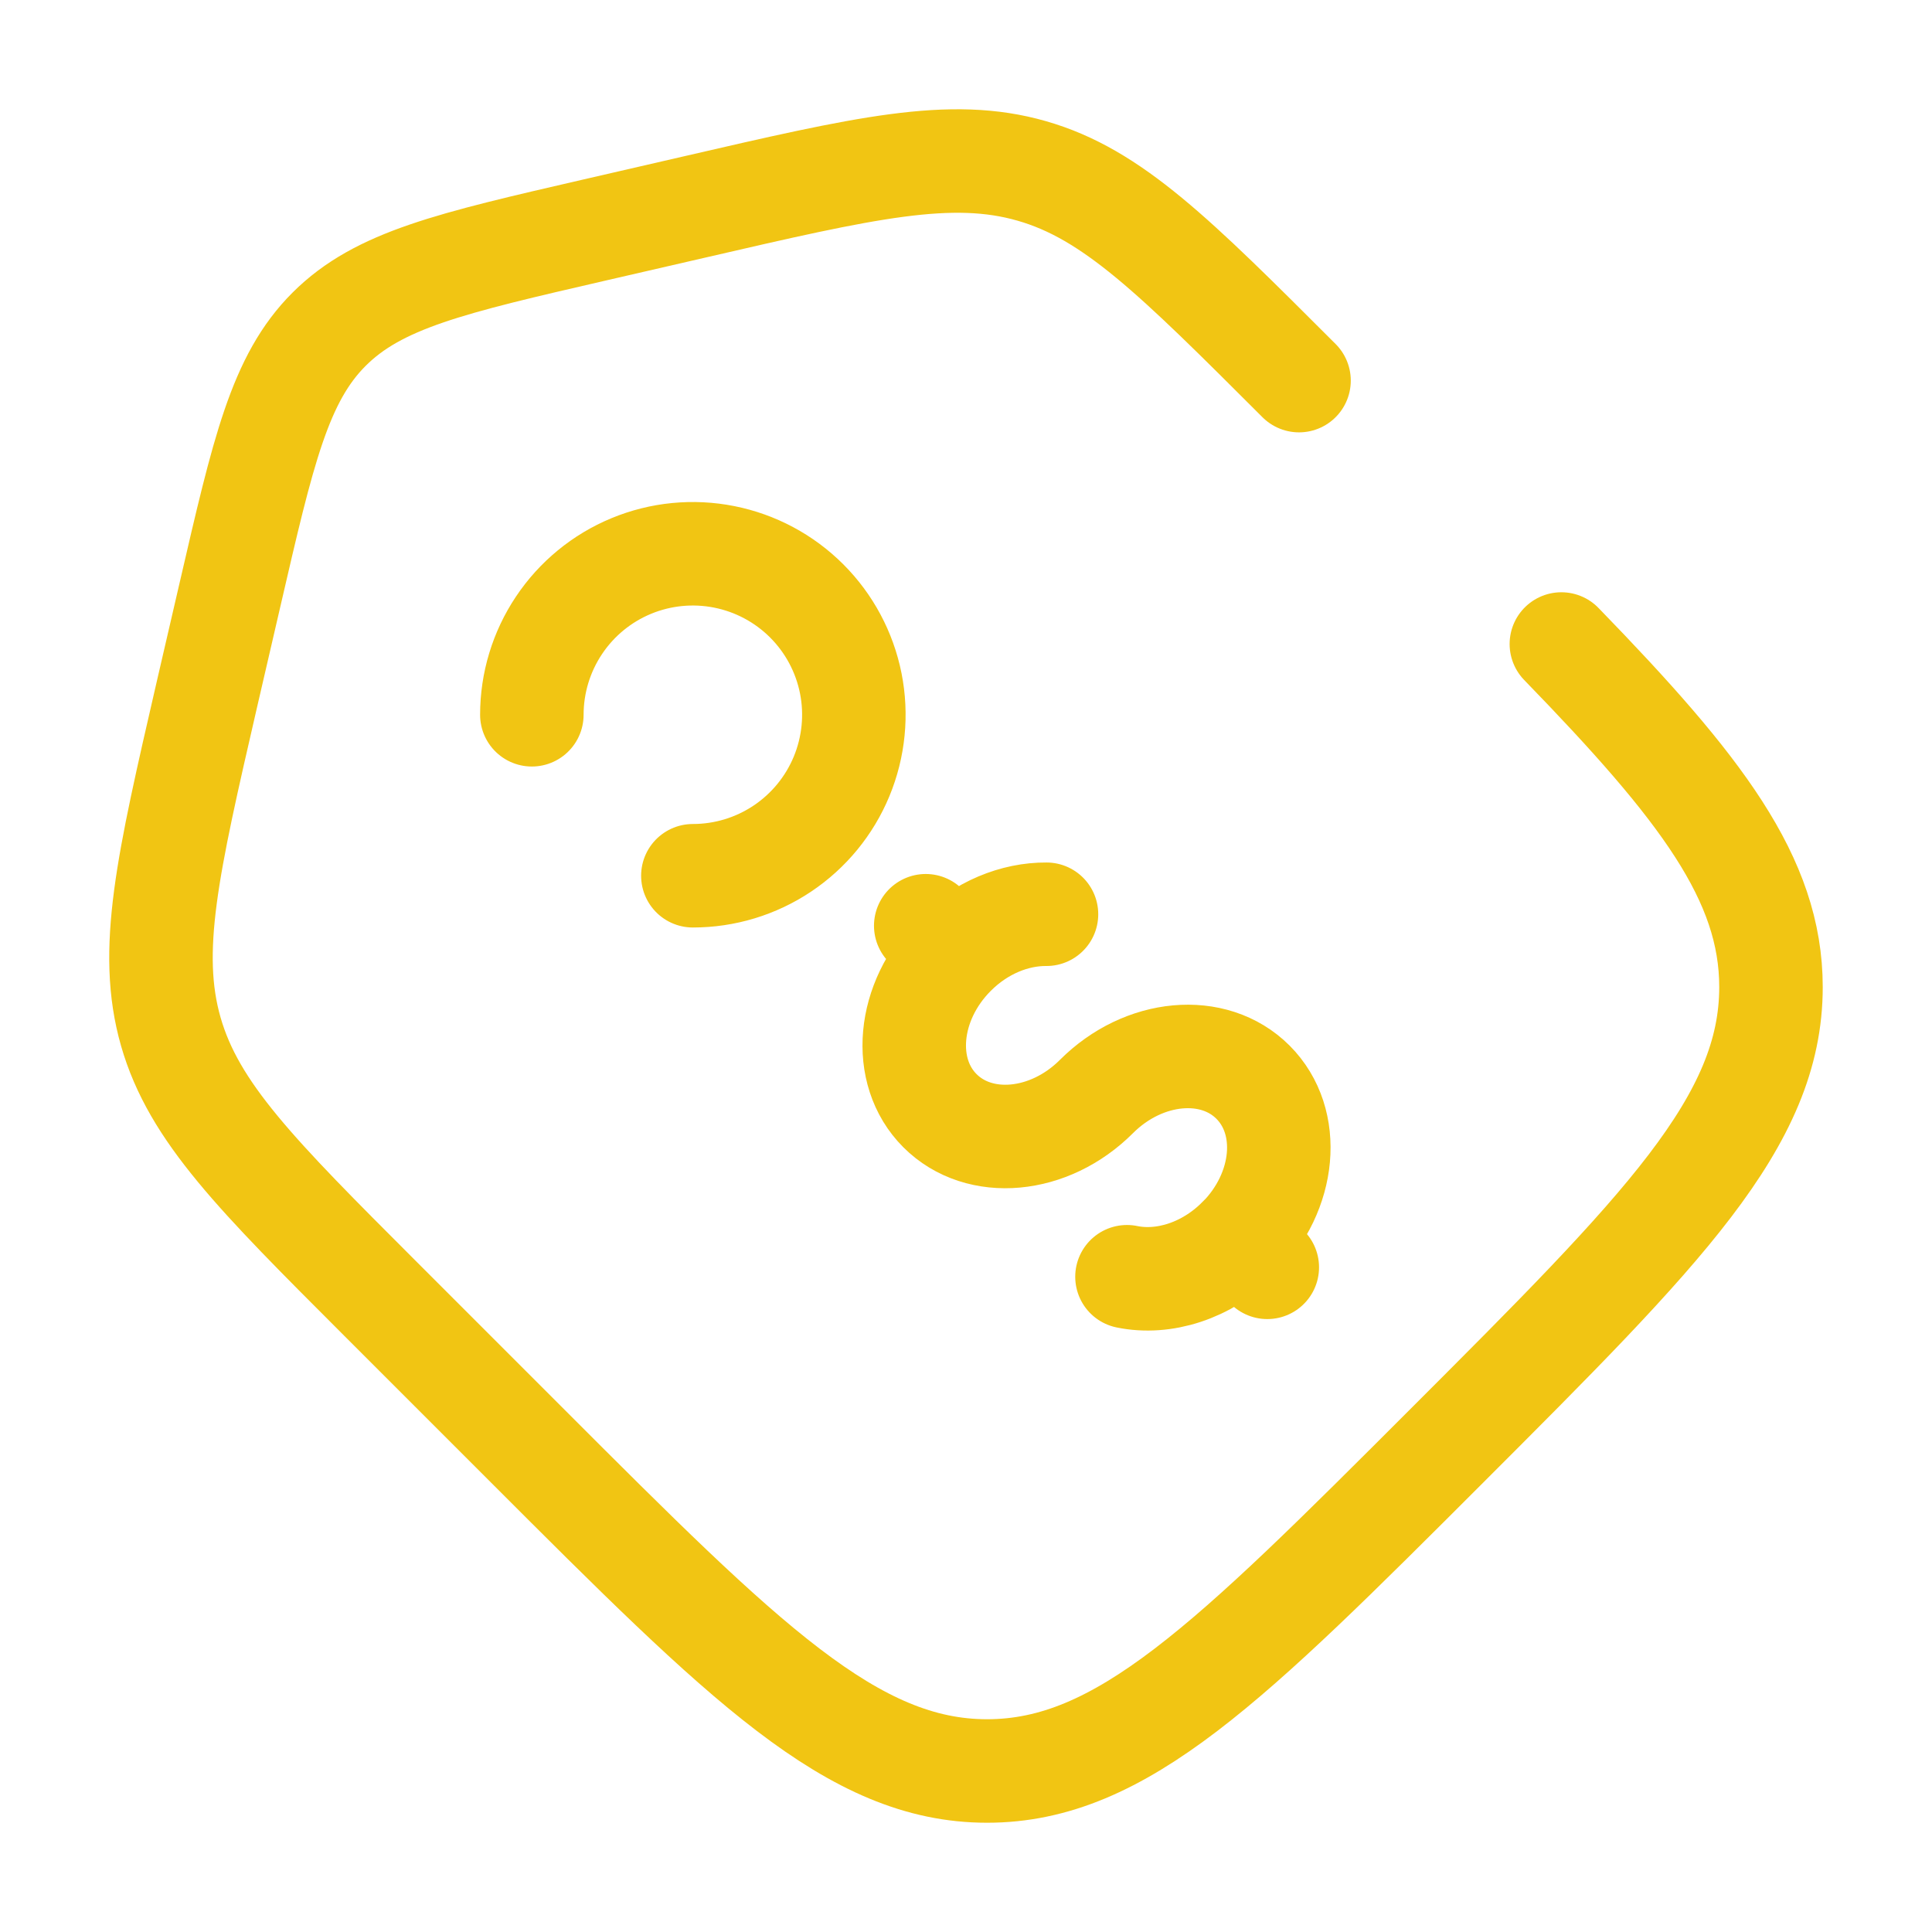 <svg width="56" height="56" viewBox="0 0 56 56" fill="none" xmlns="http://www.w3.org/2000/svg">
<path d="M35.91 35.91C37.275 34.54 37.459 32.51 36.32 31.369C35.182 30.228 33.149 30.415 31.782 31.782C30.417 33.15 28.385 33.334 27.246 32.195C26.107 31.057 26.292 29.024 27.659 27.659M27.659 27.659L26.833 26.833M27.659 27.659C28.431 26.885 29.416 26.493 30.333 26.5M36.733 36.734L35.907 35.908C34.974 36.843 33.726 37.226 32.666 37.007M20.083 25.384C21.006 25.384 21.908 25.111 22.675 24.598C23.443 24.085 24.041 23.356 24.394 22.504C24.747 21.651 24.84 20.712 24.66 19.807C24.48 18.902 24.035 18.07 23.383 17.418C22.73 16.765 21.898 16.321 20.993 16.141C20.088 15.961 19.149 16.053 18.297 16.406C17.444 16.759 16.715 17.358 16.203 18.125C15.69 18.892 15.416 19.795 15.416 20.718" stroke="#F1C513" stroke-width="3" stroke-linecap="round"/>
<path d="M37.653 11.032C34.046 7.427 32.244 5.623 29.904 4.954C27.564 4.282 25.079 4.856 20.111 6.004L17.246 6.664C13.064 7.628 10.974 8.111 9.541 9.541C8.108 10.971 7.63 13.067 6.664 17.246L6.001 20.111C4.856 25.081 4.282 27.564 4.951 29.904C5.623 32.244 7.427 34.046 11.032 37.651L15.302 41.921C21.579 48.2 24.715 51.333 28.611 51.333C32.51 51.333 35.646 48.197 41.921 41.923C48.197 35.646 51.333 32.51 51.333 28.611C51.333 25.48 49.308 22.839 45.257 18.667" stroke="#F1C513" stroke-width="3" stroke-linecap="round"/>
</svg>
